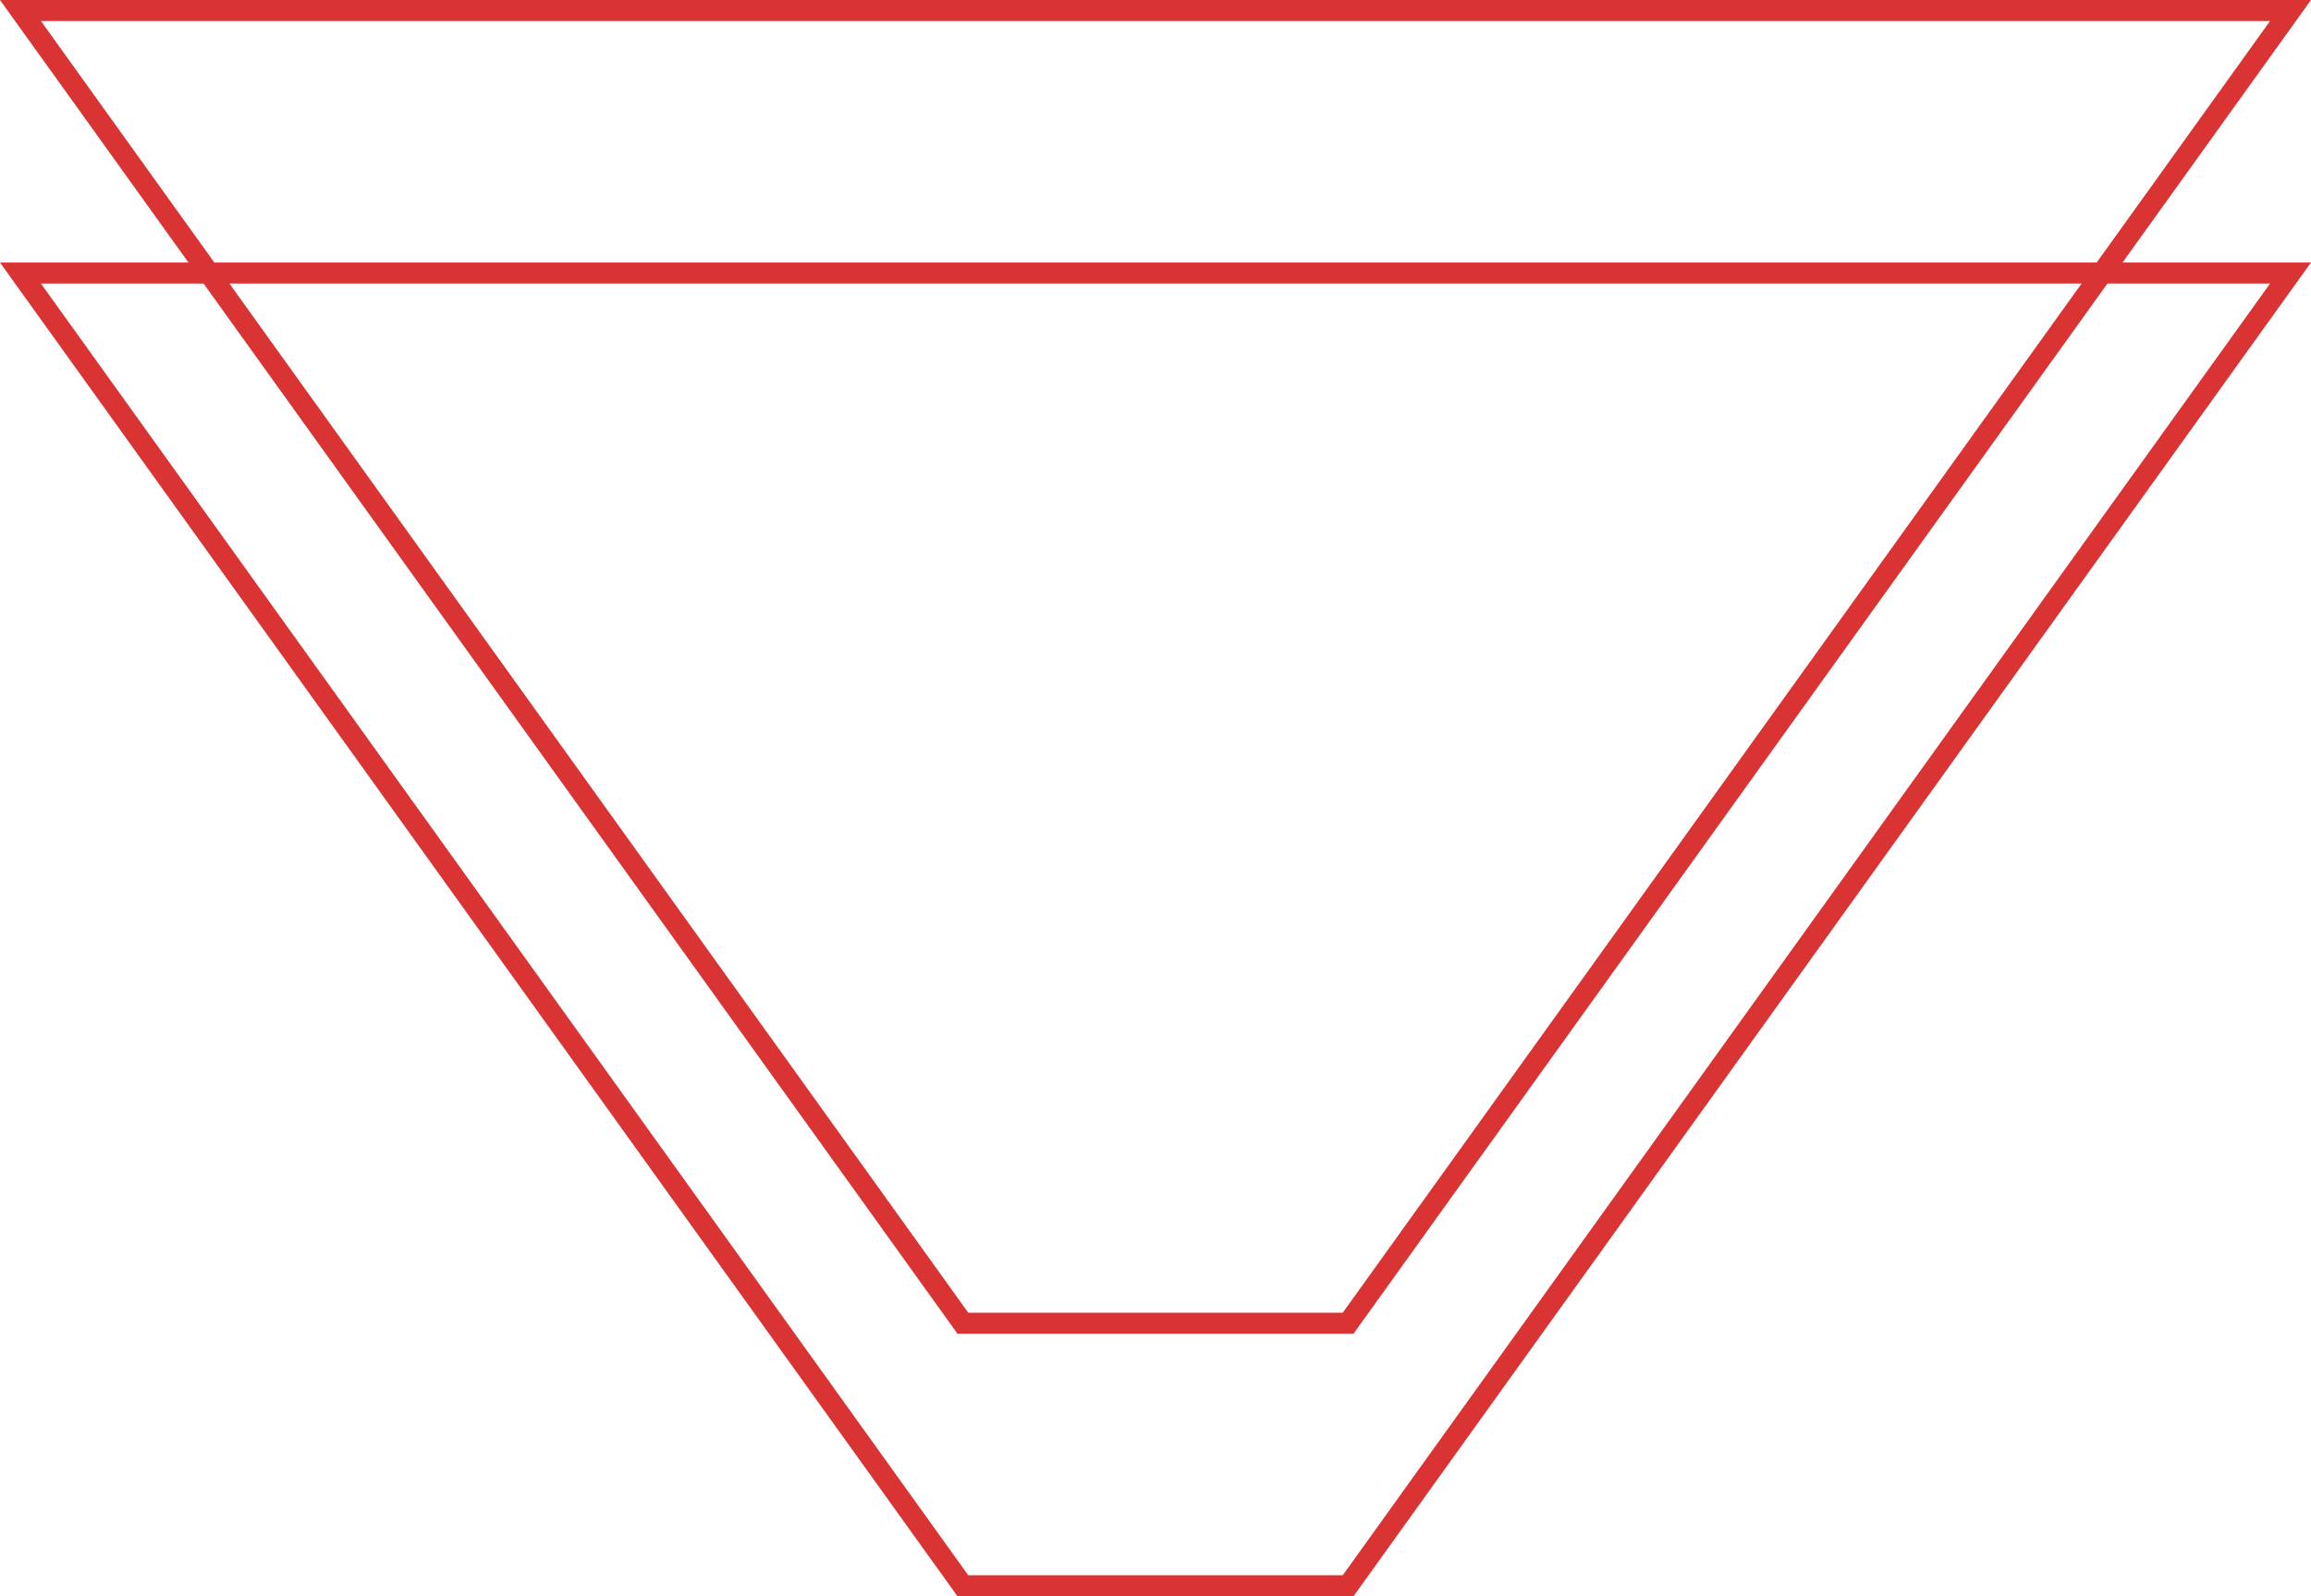 <?xml version="1.0" encoding="UTF-8"?> <svg xmlns="http://www.w3.org/2000/svg" width="220" height="152" viewBox="0 0 220 152" fill="none"> <path d="M91.662 151L1.949 26H218.051L128.338 151H91.662Z" stroke="#D93433" stroke-width="2"></path> <path d="M91.662 126L1.949 1H218.051L128.338 126H91.662Z" stroke="#D93433" stroke-width="2"></path> </svg> 